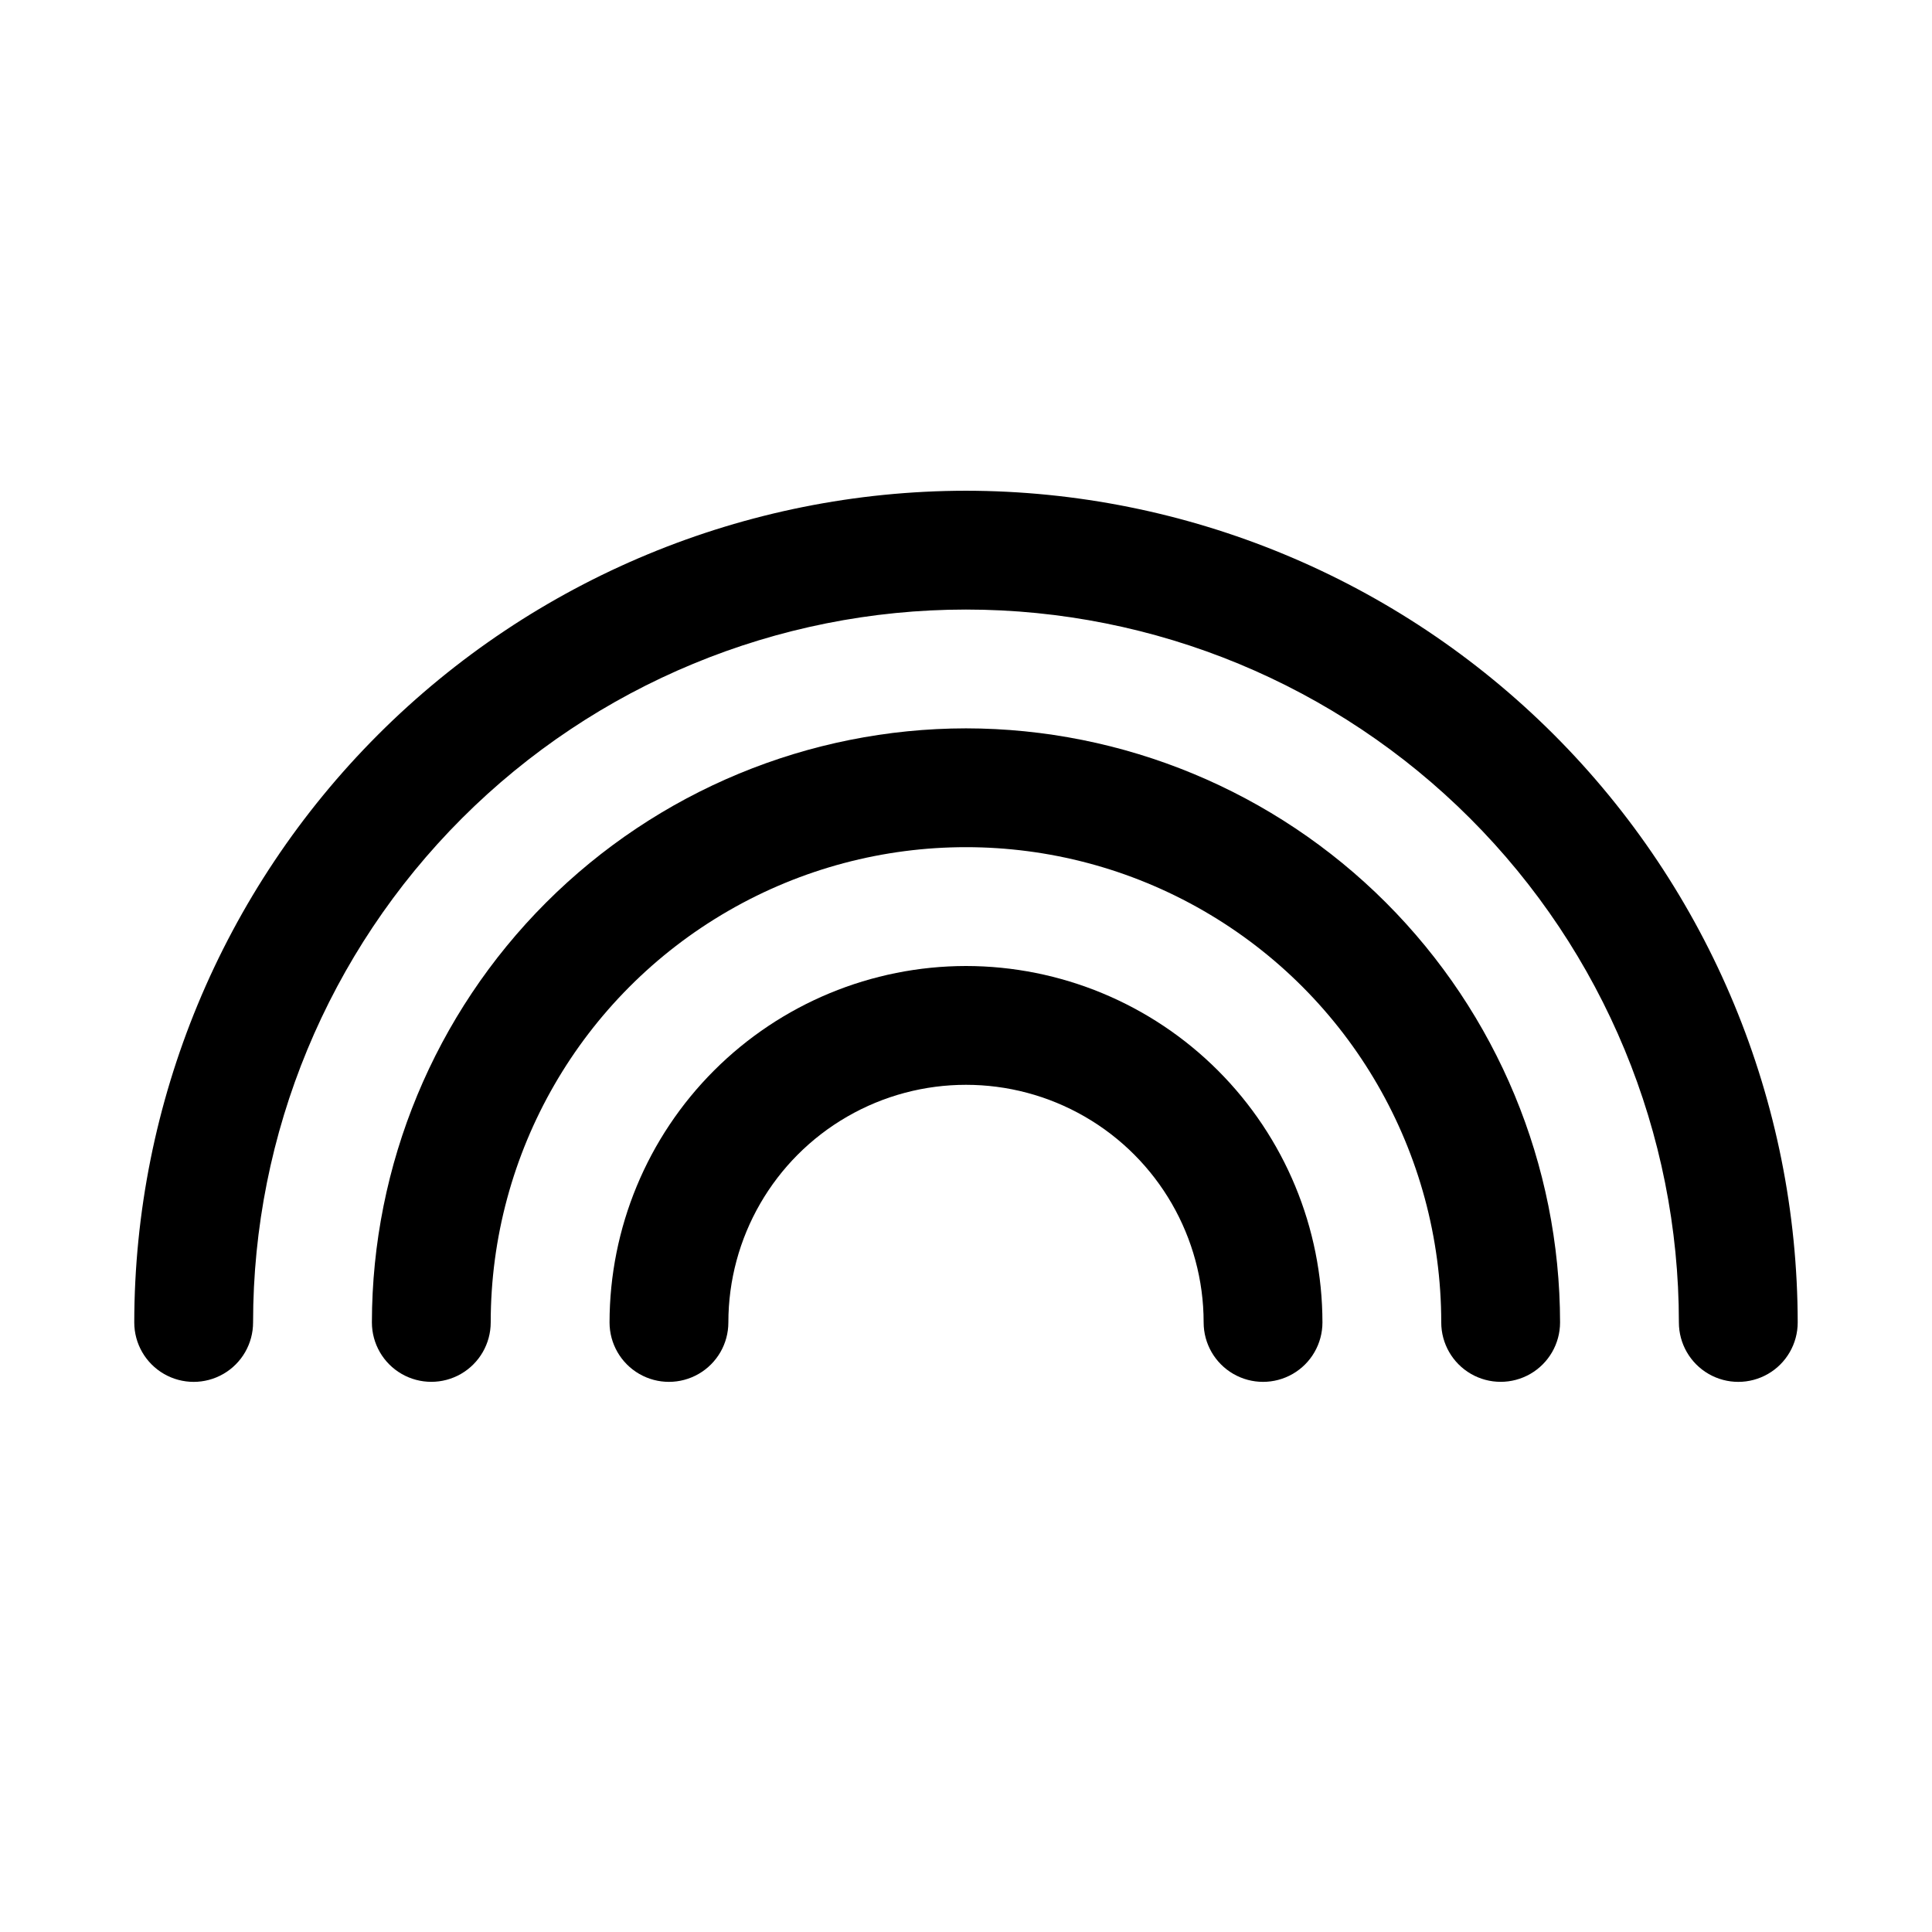 <?xml version="1.0" encoding="UTF-8"?>
<!-- The Best Svg Icon site in the world: iconSvg.co, Visit us! https://iconsvg.co -->
<svg fill="#000000" width="800px" height="800px" version="1.1" viewBox="144 144 512 512" xmlns="http://www.w3.org/2000/svg">
 <g>
  <path d="m400 274.05c-58.441 0.062-114.47 23.305-155.79 64.625-41.324 41.324-64.566 97.352-64.629 155.79 0 5.625 3 10.824 7.871 13.637s10.875 2.812 15.746 0c4.871-2.812 7.871-8.012 7.871-13.637 0-50.105 19.906-98.16 55.336-133.59 35.43-35.434 83.484-55.336 133.59-55.336 50.105 0 98.16 19.902 133.59 55.336 35.434 35.43 55.336 83.484 55.336 133.59 0 5.625 3.004 10.824 7.875 13.637 4.871 2.812 10.871 2.812 15.742 0 4.871-2.812 7.871-8.012 7.871-13.637-0.062-58.438-23.305-114.46-64.625-155.79-41.324-41.32-97.352-64.562-155.79-64.625z"/>
  <path d="m400 337.02c-41.742 0.043-81.762 16.648-111.28 46.164s-46.117 69.535-46.164 111.27c0 5.625 3 10.824 7.871 13.637 4.871 2.812 10.875 2.812 15.746 0 4.871-2.812 7.871-8.012 7.871-13.637 0-44.996 24.004-86.578 62.977-109.07 38.969-22.5 86.98-22.5 125.95 0 38.969 22.496 62.973 64.078 62.973 109.07 0 5.625 3.004 10.824 7.875 13.637 4.871 2.812 10.871 2.812 15.742 0s7.871-8.012 7.871-13.637c-0.043-41.738-16.648-81.758-46.164-111.27-29.516-29.516-69.531-46.121-111.27-46.164z"/>
  <path d="m400 400c-25.047 0.023-49.059 9.984-66.77 27.695-17.711 17.707-27.672 41.723-27.695 66.766 0 5.625 3 10.824 7.871 13.637s10.871 2.812 15.742 0c4.875-2.812 7.875-8.012 7.875-13.637 0-22.496 12.004-43.289 31.488-54.539 19.484-11.246 43.488-11.246 62.977 0 19.484 11.25 31.488 32.043 31.488 54.539 0 5.625 3 10.824 7.871 13.637s10.871 2.812 15.742 0 7.871-8.012 7.871-13.637c-0.023-25.043-9.984-49.059-27.695-66.766-17.707-17.711-41.723-27.672-66.766-27.695z"/>
 </g>
</svg>
